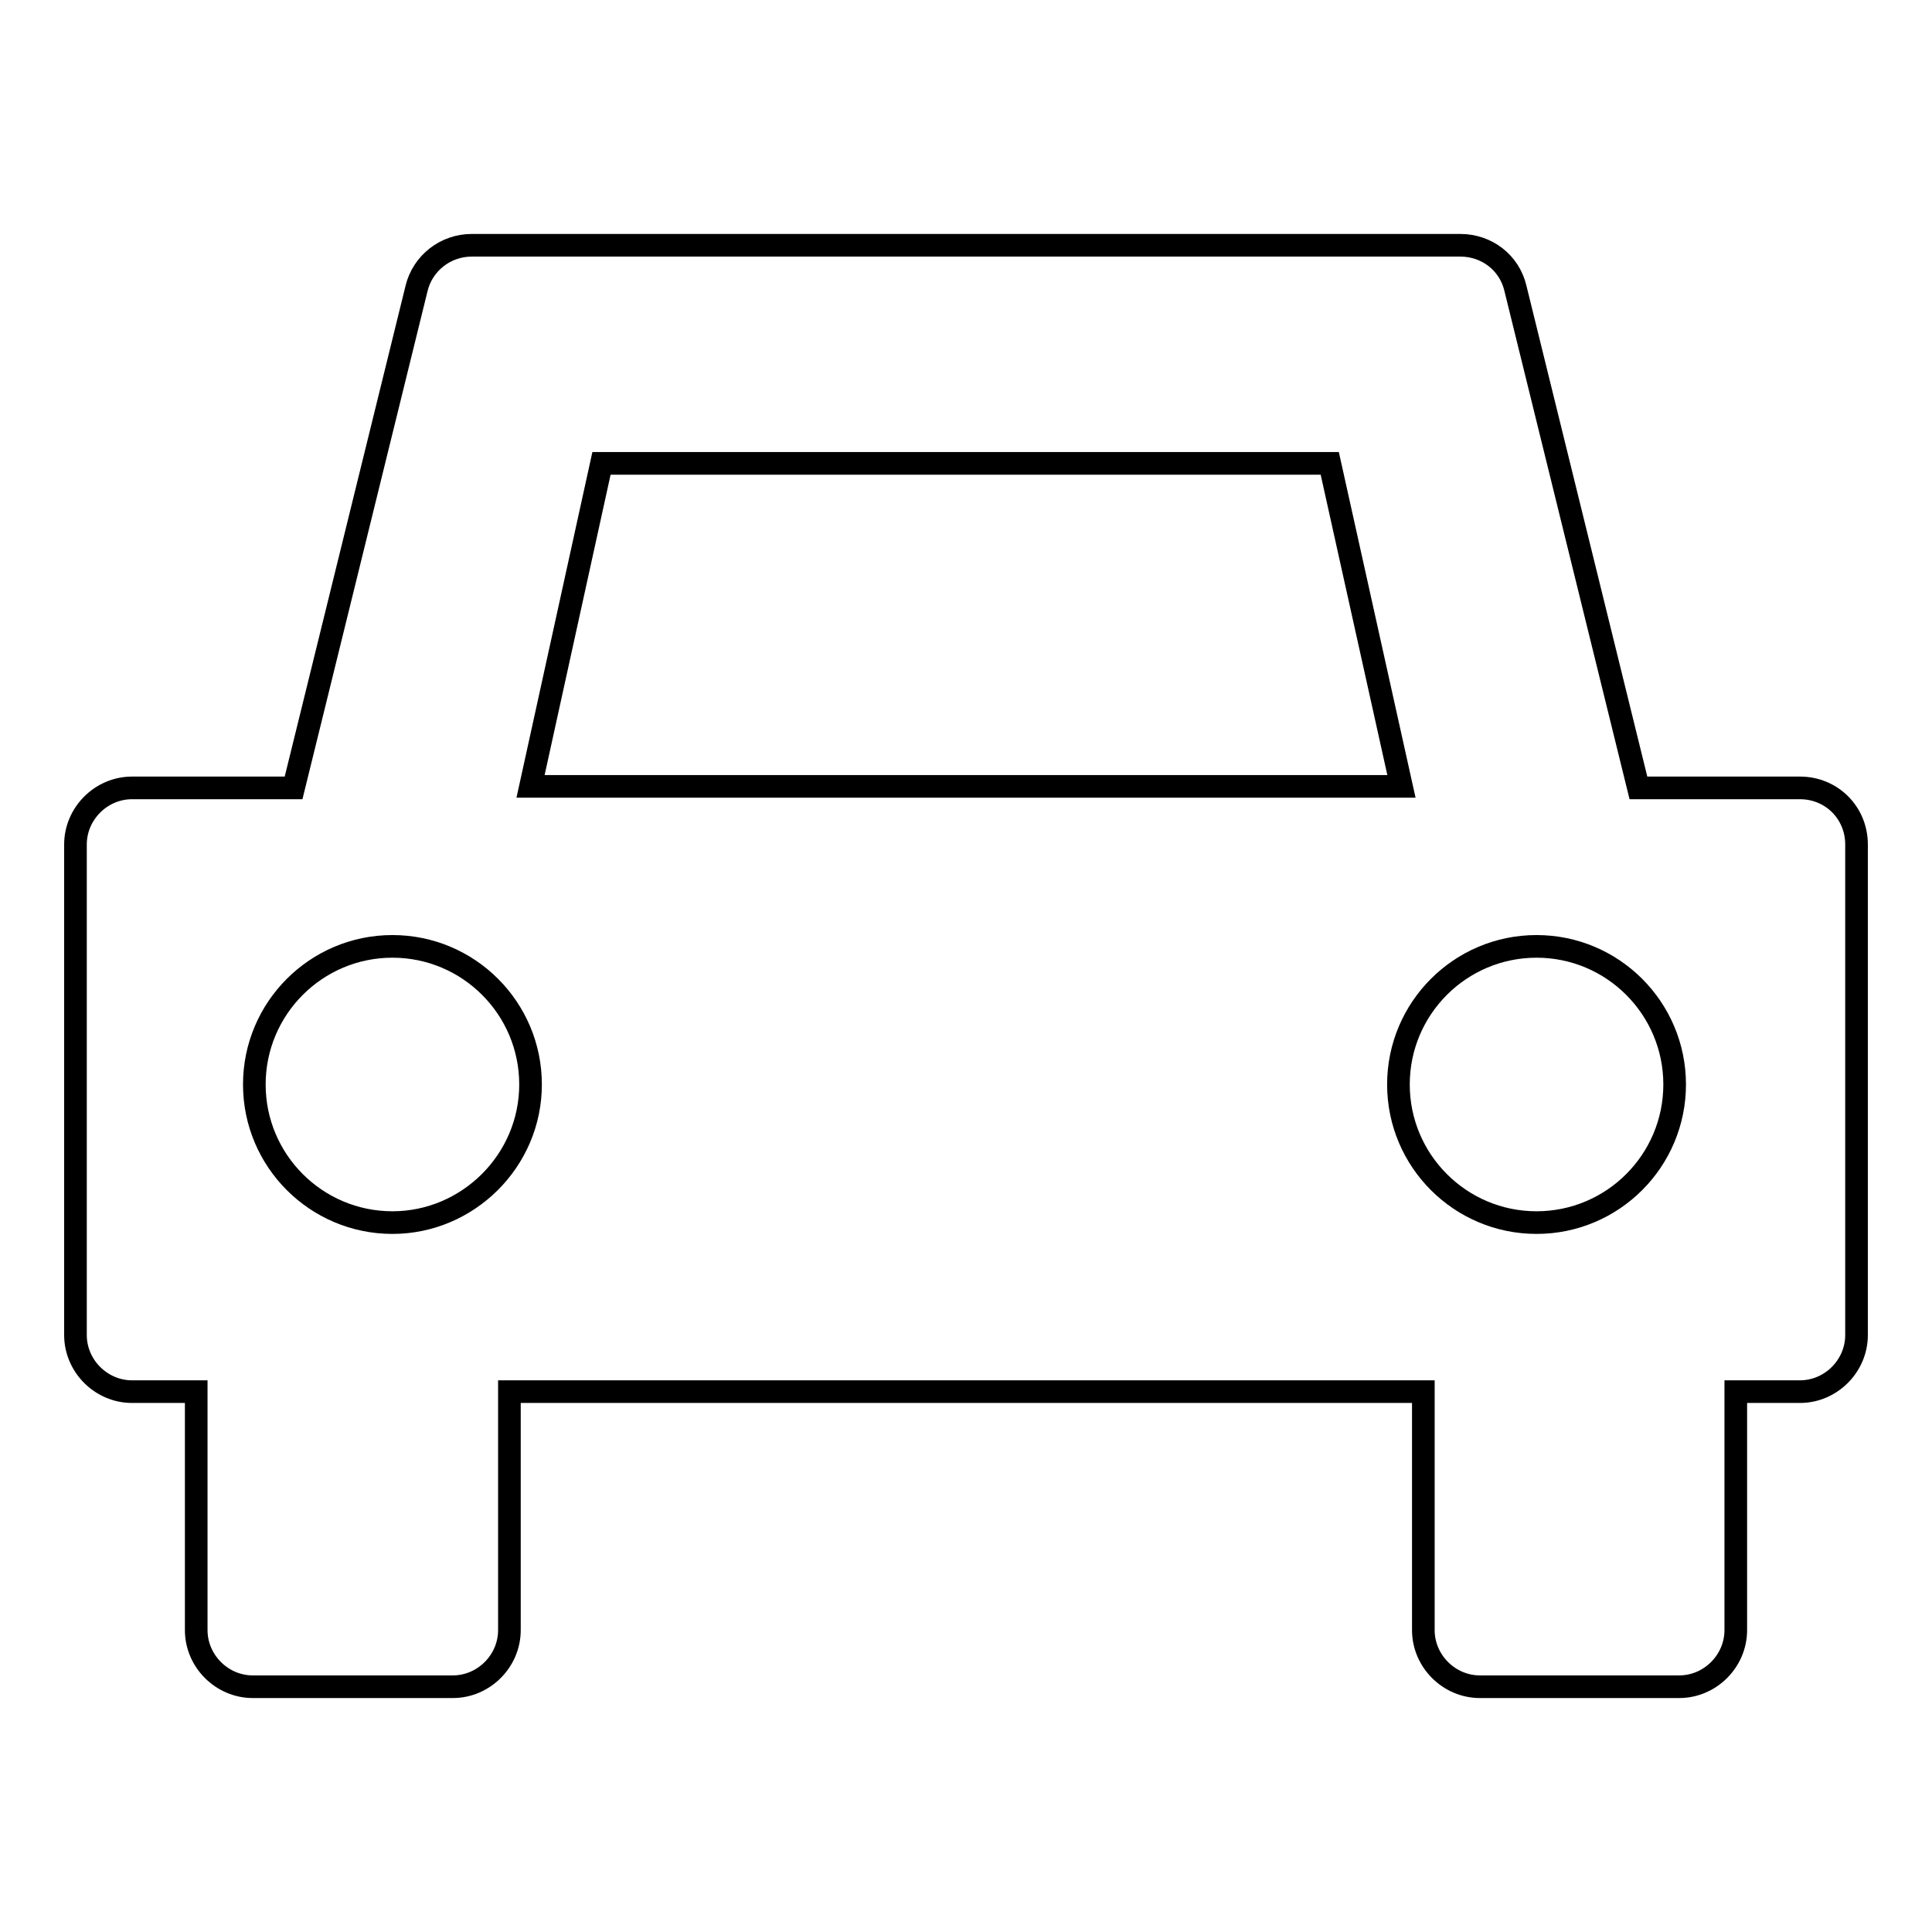 <?xml version="1.0" encoding="utf-8"?>
<!-- Svg Vector Icons : http://www.onlinewebfonts.com/icon -->
<!DOCTYPE svg PUBLIC "-//W3C//DTD SVG 1.1//EN" "http://www.w3.org/Graphics/SVG/1.1/DTD/svg11.dtd">
<svg version="1.1" xmlns="http://www.w3.org/2000/svg" xmlns:xlink="http://www.w3.org/1999/xlink" x="0px" y="0px" viewBox="0 0 256 256" enable-background="new 0 0 256 256" xml:space="preserve">
<g><g><g><path stroke-width="3" fill-opacity="0" stroke="#000000"  d="M238.5,104.4h-21.4l-16.3-66.2c-0.8-3.4-3.8-5.7-7.3-5.7H62.5c-3.5,0-6.5,2.4-7.3,5.7l-16.3,66.2H17.5c-4.1,0-7.5,3.4-7.5,7.5v65c0,4.1,3.4,7.5,7.5,7.5h8.5V216c0,4.1,3.4,7.5,7.5,7.5H60c4.1,0,7.5-3.4,7.5-7.5v-31.6h121.1V216c0,4.1,3.4,7.5,7.5,7.5h26.4c4.1,0,7.5-3.4,7.5-7.5v-31.6h8.5c4.1,0,7.5-3.4,7.5-7.5v-65C246,107.7,242.7,104.4,238.5,104.4z M52,162c-10.1,0-18.3-8.2-18.3-18.3s8.2-18.3,18.3-18.3c10.1,0,18.3,8.2,18.3,18.3S62,162,52,162z M79.7,61.4h96.5l9.5,42.8H70.3L79.7,61.4z M203.6,162c-10.1,0-18.3-8.2-18.3-18.3s8.2-18.3,18.3-18.3s18.3,8.2,18.3,18.3S213.7,162,203.6,162z"/></g><g></g><g></g><g></g><g></g><g></g><g></g><g></g><g></g><g></g><g></g><g></g><g></g><g></g><g></g><g></g></g></g>
</svg>